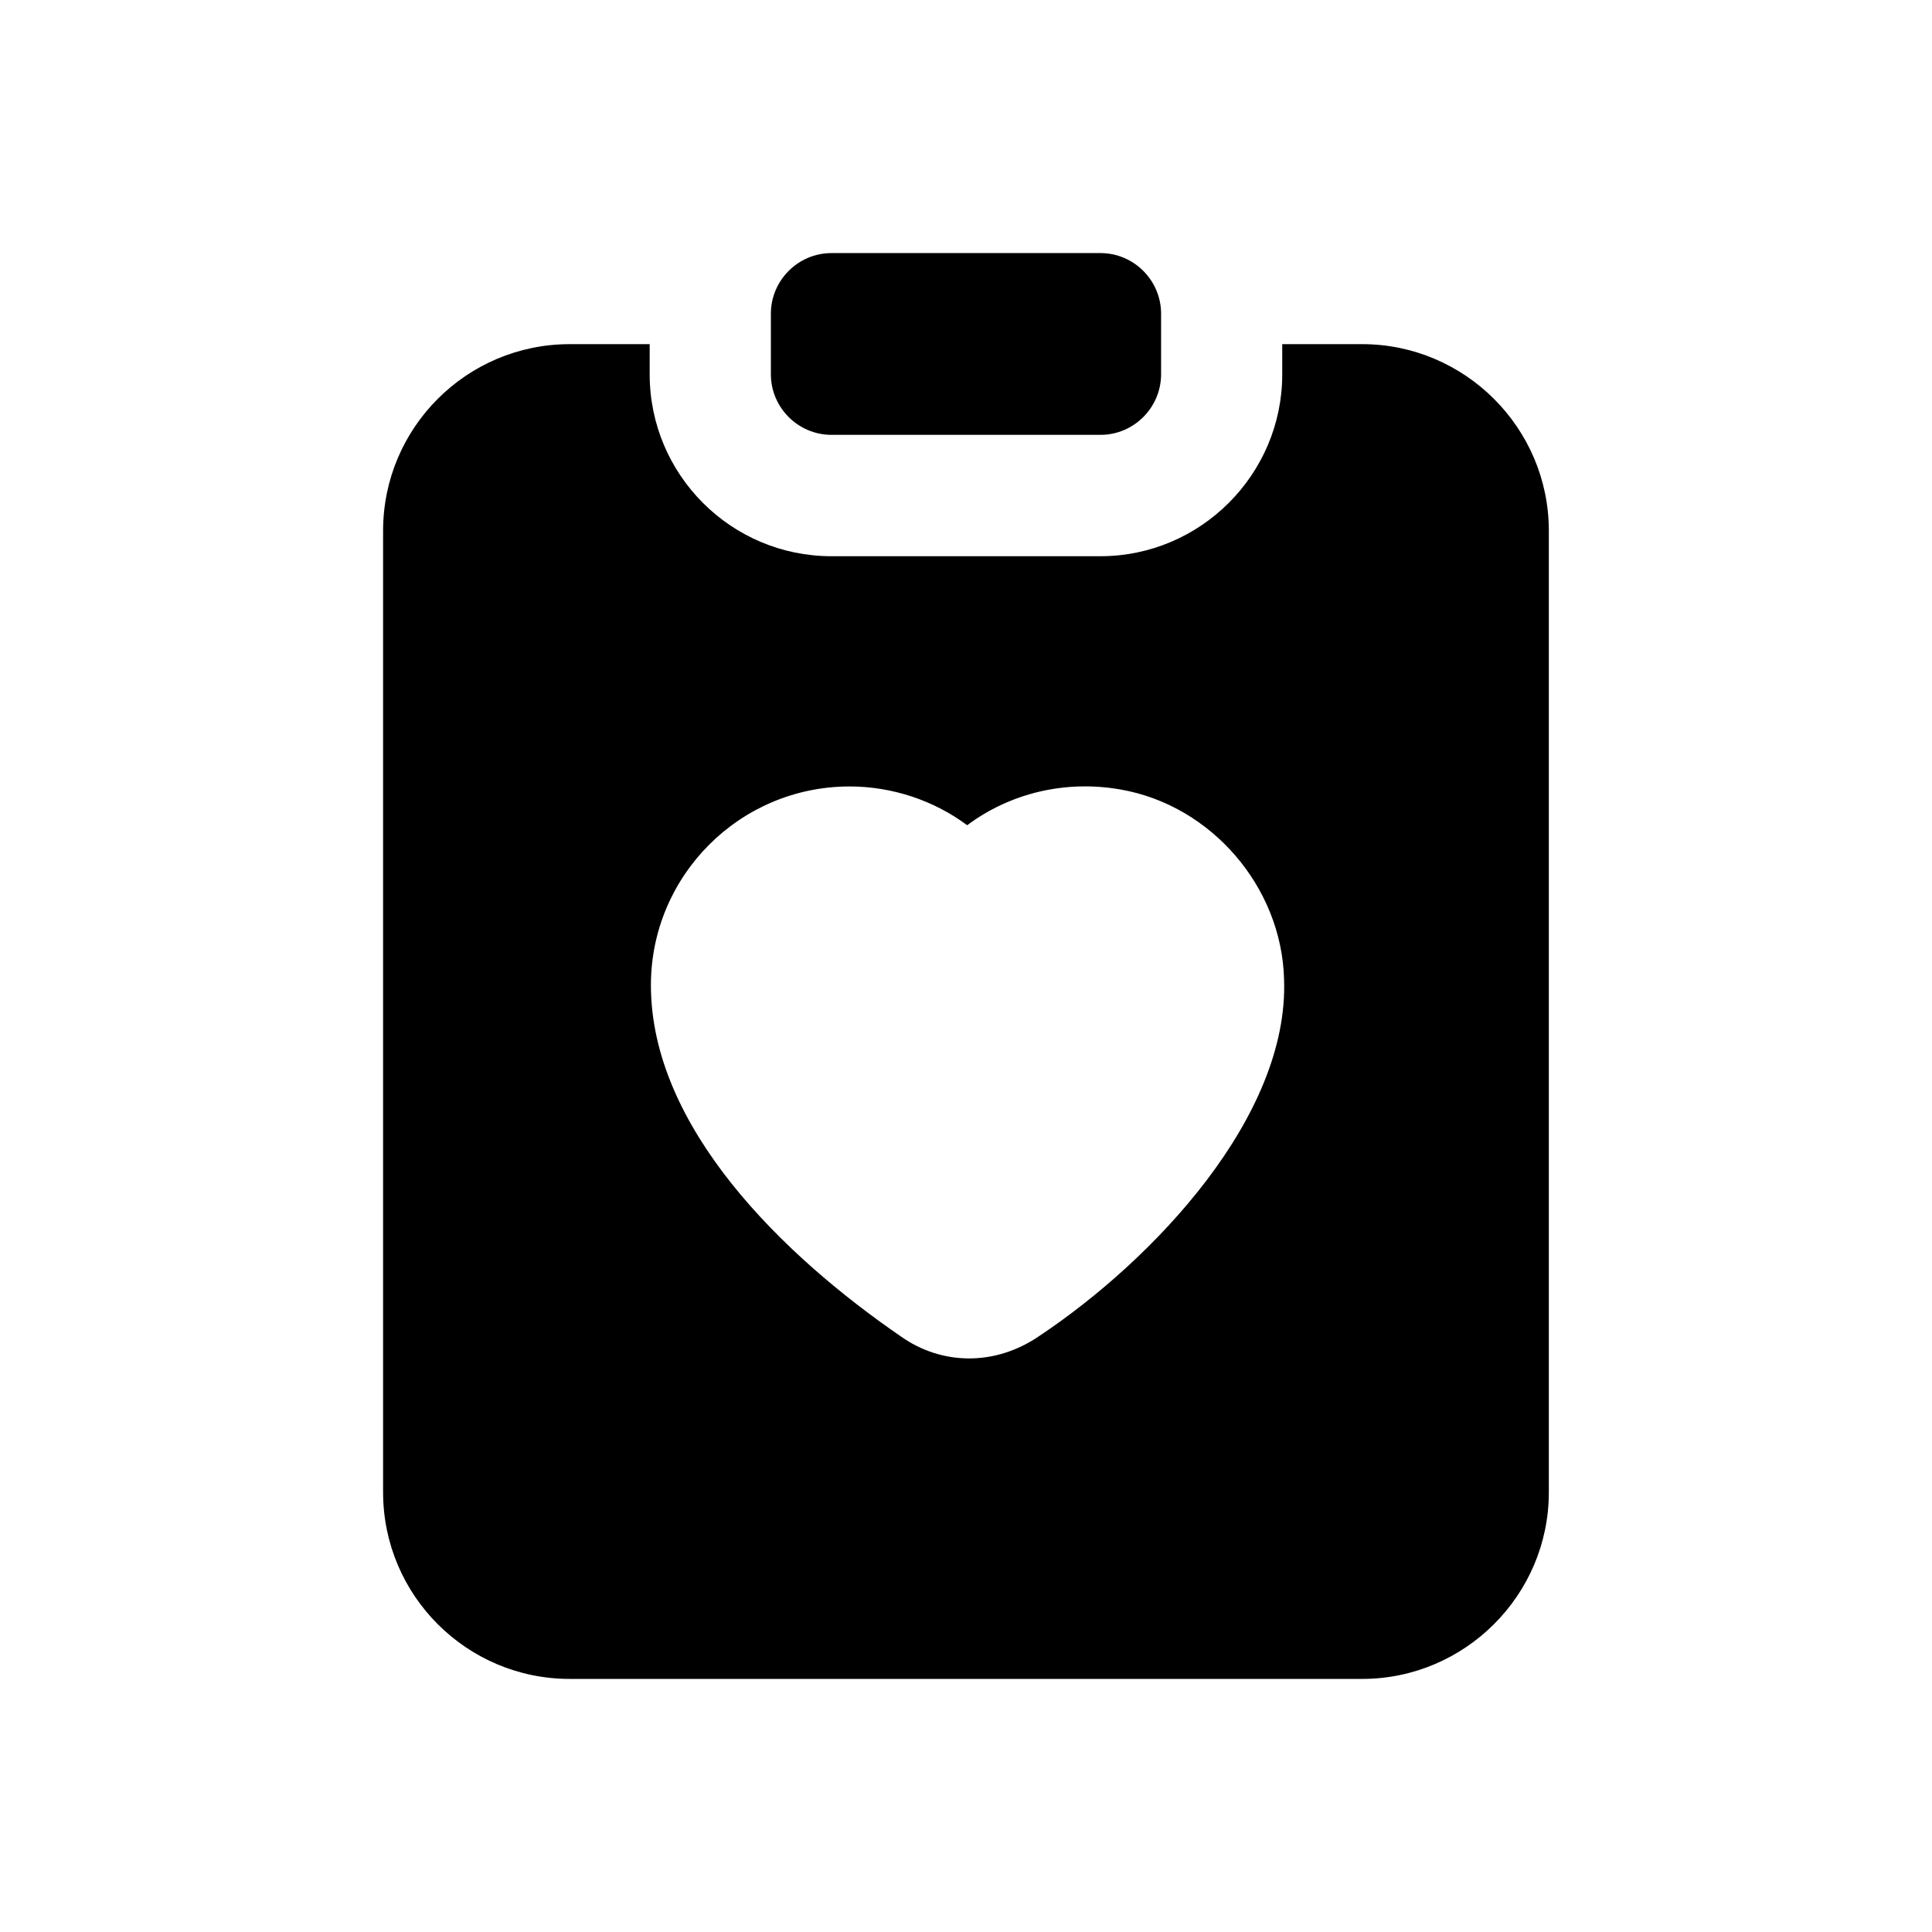 <?xml version="1.0" encoding="UTF-8"?>
<!-- Uploaded to: SVG Repo, www.svgrepo.com, Generator: SVG Repo Mixer Tools -->
<svg fill="#000000" width="800px" height="800px" version="1.1" viewBox="144 144 512 512" xmlns="http://www.w3.org/2000/svg">
 <g>
  <path d="m294.98 588.93h210.02c27.137 0 49.457-22.16 49.457-49.453v-254.82c0-27.297-22.32-49.453-49.457-49.453h-21.195v8.027c0 26.492-21.676 48.172-48.172 48.172h-71.289c-26.652 0-48.172-21.676-48.172-48.172v-8.027h-21.195c-27.297 0-49.453 22.156-49.453 49.453v254.82c0.004 27.297 22.16 49.453 49.453 49.453zm74.184-236.51c11.238 0 22.316 3.691 31.148 10.277 11.398-8.512 26.008-12.043 40.625-9.473 24.086 4.176 42.711 25.852 43.352 50.258 1.352 36.418-34.598 74.406-64.871 94.574-11.77 8.074-25.906 7.715-36.609 0.16-31.277-21.461-66.312-55.484-66.312-93.129 0.004-29.066 23.605-52.668 52.668-52.668z"/>
  <path d="m364.35 259.24h71.289c8.832 0 16.059-7.227 16.059-16.059v-16.059c0-8.828-7.227-16.051-16.059-16.051h-71.289c-8.832 0-16.059 7.227-16.059 16.059v16.059c0 8.828 7.227 16.051 16.059 16.051z"/>
 </g>
</svg>